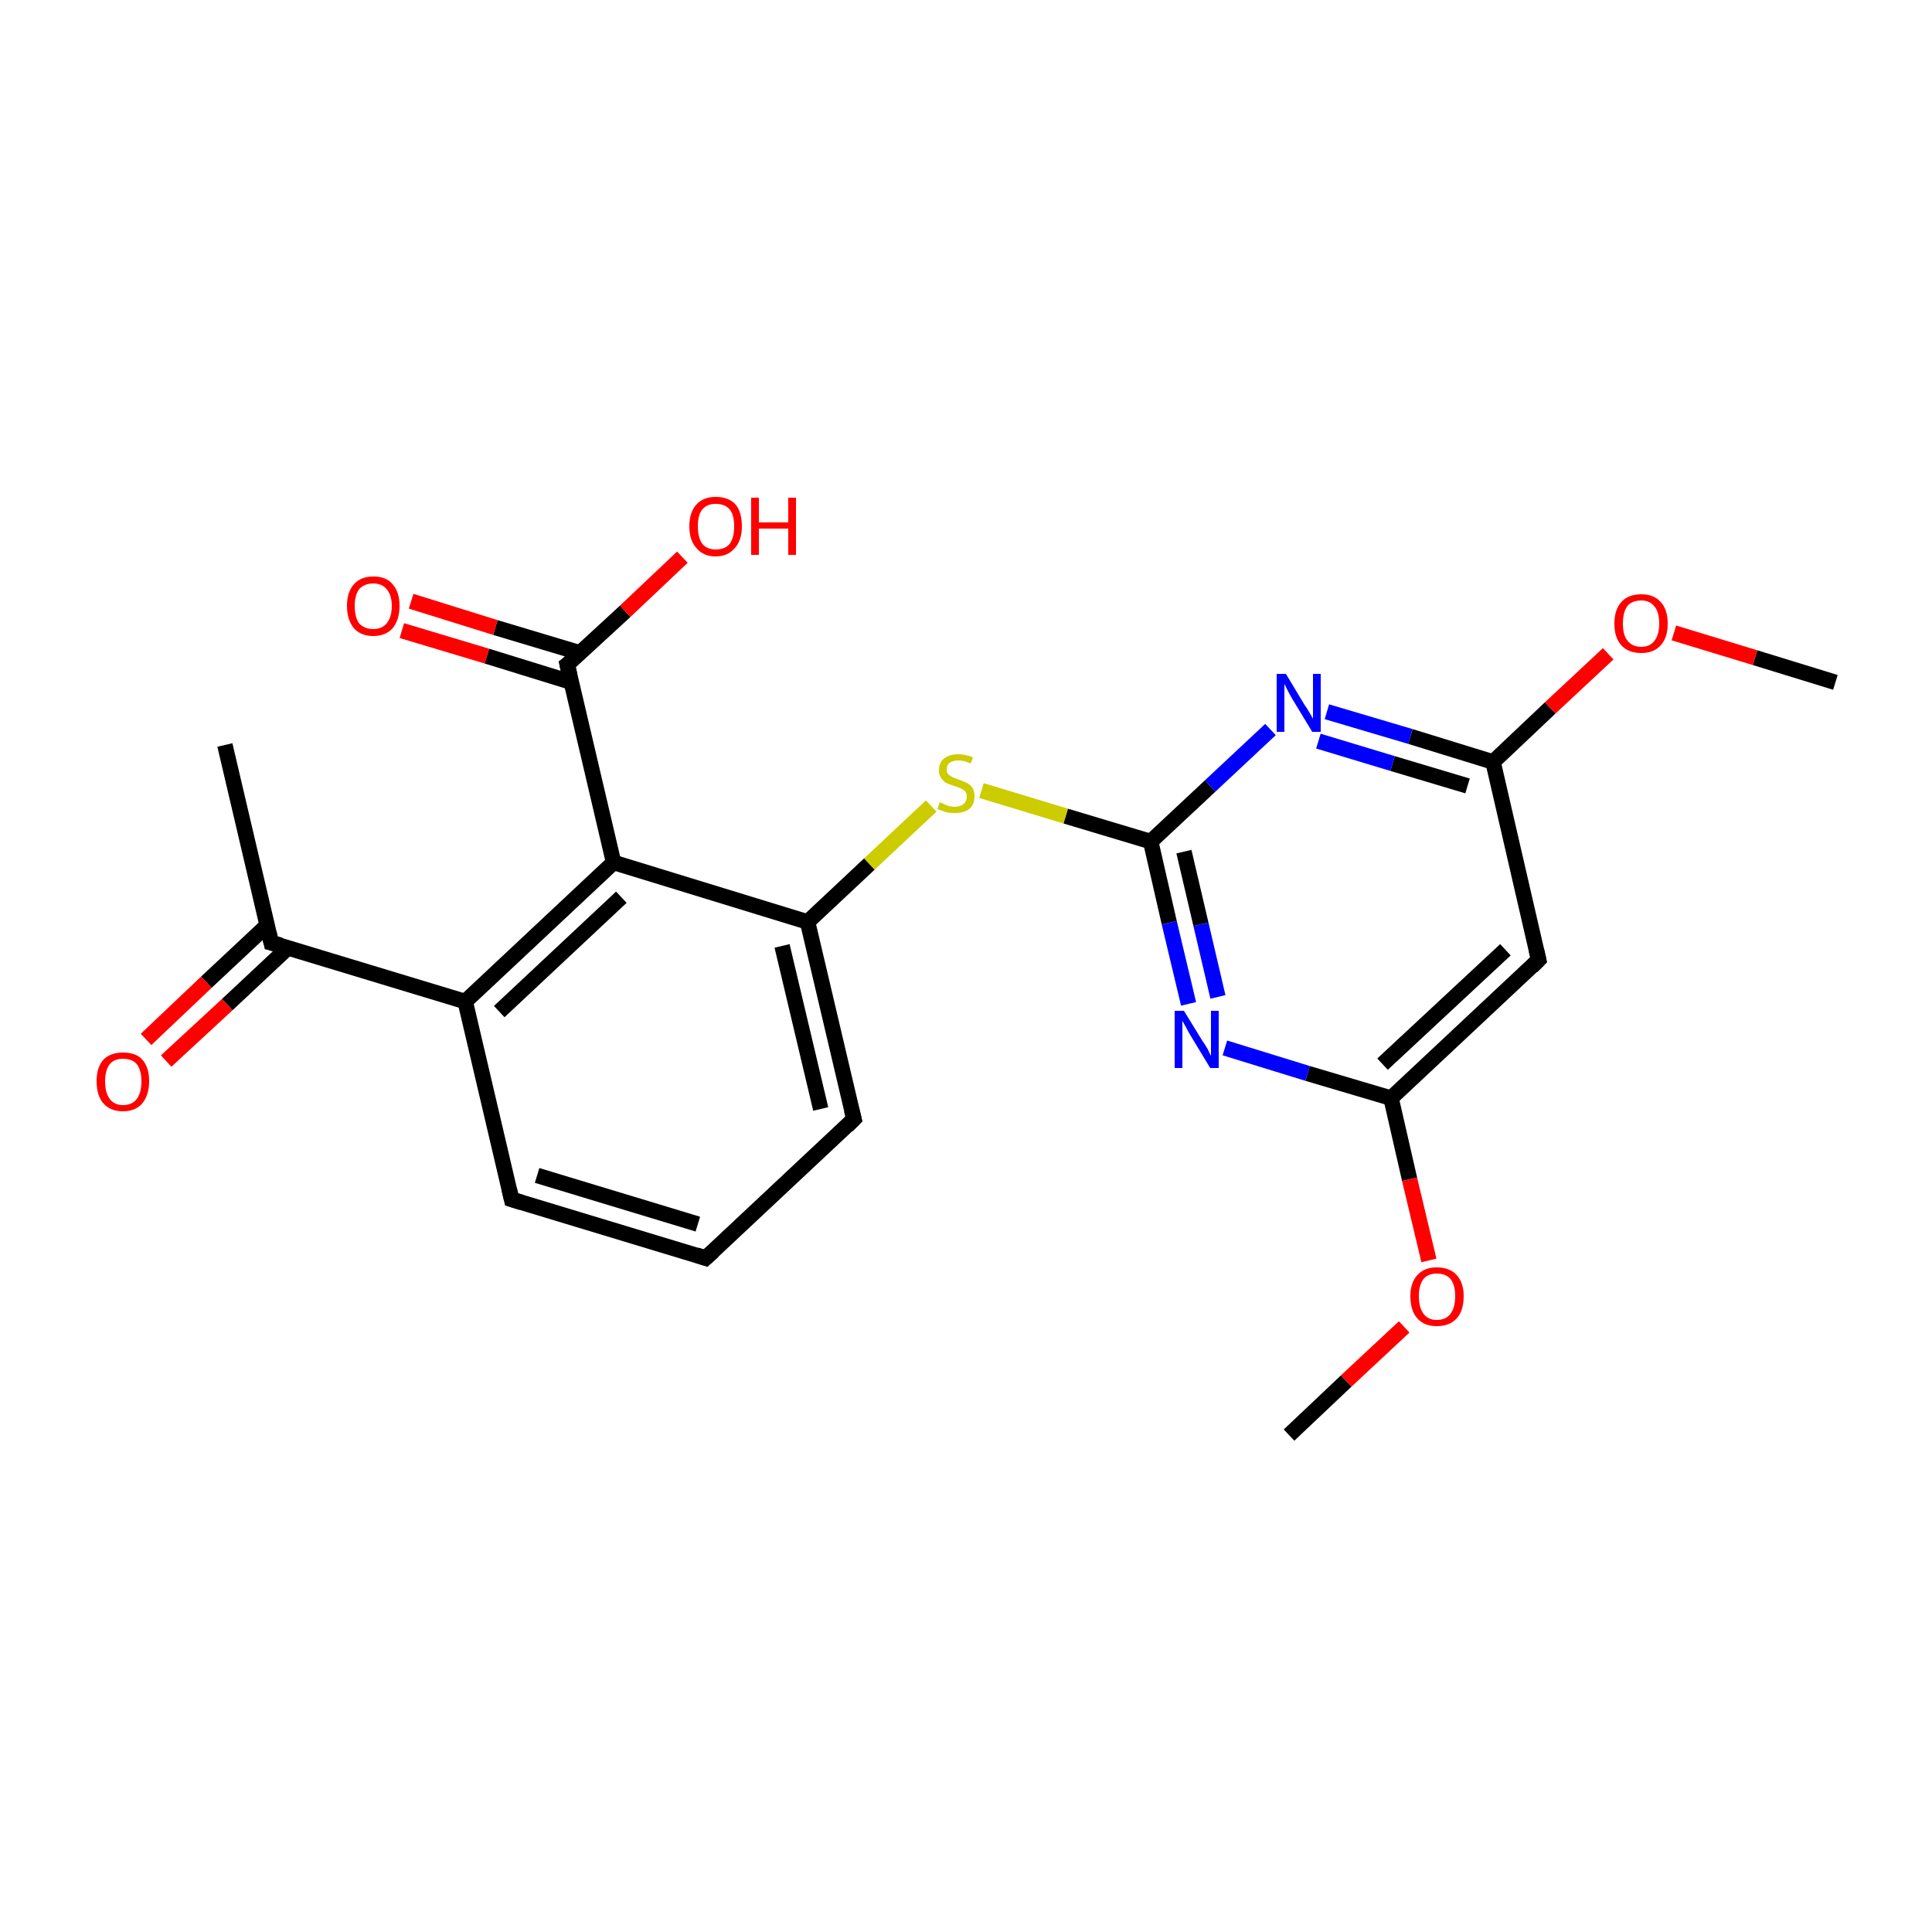 <?xml version='1.0' encoding='iso-8859-1'?>
<svg version='1.1' baseProfile='full'
              xmlns='http://www.w3.org/2000/svg'
                      xmlns:rdkit='http://www.rdkit.org/xml'
                      xmlns:xlink='http://www.w3.org/1999/xlink'
                  xml:space='preserve'
width='250px' height='250px' viewBox='0 0 250 250'>
<!-- END OF HEADER -->
<rect style='opacity:1.0;fill:#FFFFFF;stroke:none' width='250.0' height='250.0' x='0.0' y='0.0'> </rect>
<path class='bond-0 atom-0 atom-7' d='M 29.1,96.4 L 35.1,122.0' style='fill:none;fill-rule:evenodd;stroke:#000000;stroke-width:2.0px;stroke-linecap:butt;stroke-linejoin:miter;stroke-opacity:1' />
<path class='bond-1 atom-1 atom-20' d='M 166.8,185.7 L 174.2,178.7' style='fill:none;fill-rule:evenodd;stroke:#000000;stroke-width:2.0px;stroke-linecap:butt;stroke-linejoin:miter;stroke-opacity:1' />
<path class='bond-1 atom-1 atom-20' d='M 174.2,178.7 L 181.7,171.7' style='fill:none;fill-rule:evenodd;stroke:#FF0000;stroke-width:2.0px;stroke-linecap:butt;stroke-linejoin:miter;stroke-opacity:1' />
<path class='bond-2 atom-2 atom-21' d='M 237.5,88.3 L 227.1,85.1' style='fill:none;fill-rule:evenodd;stroke:#000000;stroke-width:2.0px;stroke-linecap:butt;stroke-linejoin:miter;stroke-opacity:1' />
<path class='bond-2 atom-2 atom-21' d='M 227.1,85.1 L 216.6,81.9' style='fill:none;fill-rule:evenodd;stroke:#FF0000;stroke-width:2.0px;stroke-linecap:butt;stroke-linejoin:miter;stroke-opacity:1' />
<path class='bond-3 atom-3 atom-4' d='M 91.3,162.8 L 66.2,155.2' style='fill:none;fill-rule:evenodd;stroke:#000000;stroke-width:2.0px;stroke-linecap:butt;stroke-linejoin:miter;stroke-opacity:1' />
<path class='bond-3 atom-3 atom-4' d='M 90.3,158.4 L 69.5,152.1' style='fill:none;fill-rule:evenodd;stroke:#000000;stroke-width:2.0px;stroke-linecap:butt;stroke-linejoin:miter;stroke-opacity:1' />
<path class='bond-4 atom-3 atom-5' d='M 91.3,162.8 L 110.5,144.8' style='fill:none;fill-rule:evenodd;stroke:#000000;stroke-width:2.0px;stroke-linecap:butt;stroke-linejoin:miter;stroke-opacity:1' />
<path class='bond-5 atom-4 atom-8' d='M 66.2,155.2 L 60.2,129.6' style='fill:none;fill-rule:evenodd;stroke:#000000;stroke-width:2.0px;stroke-linecap:butt;stroke-linejoin:miter;stroke-opacity:1' />
<path class='bond-6 atom-5 atom-9' d='M 110.5,144.8 L 104.5,119.3' style='fill:none;fill-rule:evenodd;stroke:#000000;stroke-width:2.0px;stroke-linecap:butt;stroke-linejoin:miter;stroke-opacity:1' />
<path class='bond-6 atom-5 atom-9' d='M 106.2,143.5 L 101.2,122.4' style='fill:none;fill-rule:evenodd;stroke:#000000;stroke-width:2.0px;stroke-linecap:butt;stroke-linejoin:miter;stroke-opacity:1' />
<path class='bond-7 atom-6 atom-10' d='M 199.1,124.2 L 180.0,142.1' style='fill:none;fill-rule:evenodd;stroke:#000000;stroke-width:2.0px;stroke-linecap:butt;stroke-linejoin:miter;stroke-opacity:1' />
<path class='bond-7 atom-6 atom-10' d='M 194.8,122.9 L 178.9,137.7' style='fill:none;fill-rule:evenodd;stroke:#000000;stroke-width:2.0px;stroke-linecap:butt;stroke-linejoin:miter;stroke-opacity:1' />
<path class='bond-8 atom-6 atom-11' d='M 199.1,124.2 L 193.2,98.6' style='fill:none;fill-rule:evenodd;stroke:#000000;stroke-width:2.0px;stroke-linecap:butt;stroke-linejoin:miter;stroke-opacity:1' />
<path class='bond-9 atom-7 atom-8' d='M 35.1,122.0 L 60.2,129.6' style='fill:none;fill-rule:evenodd;stroke:#000000;stroke-width:2.0px;stroke-linecap:butt;stroke-linejoin:miter;stroke-opacity:1' />
<path class='bond-10 atom-7 atom-17' d='M 34.6,119.7 L 26.7,127.1' style='fill:none;fill-rule:evenodd;stroke:#000000;stroke-width:2.0px;stroke-linecap:butt;stroke-linejoin:miter;stroke-opacity:1' />
<path class='bond-10 atom-7 atom-17' d='M 26.7,127.1 L 18.9,134.5' style='fill:none;fill-rule:evenodd;stroke:#FF0000;stroke-width:2.0px;stroke-linecap:butt;stroke-linejoin:miter;stroke-opacity:1' />
<path class='bond-10 atom-7 atom-17' d='M 37.3,122.6 L 29.4,130.0' style='fill:none;fill-rule:evenodd;stroke:#000000;stroke-width:2.0px;stroke-linecap:butt;stroke-linejoin:miter;stroke-opacity:1' />
<path class='bond-10 atom-7 atom-17' d='M 29.4,130.0 L 21.5,137.3' style='fill:none;fill-rule:evenodd;stroke:#FF0000;stroke-width:2.0px;stroke-linecap:butt;stroke-linejoin:miter;stroke-opacity:1' />
<path class='bond-11 atom-8 atom-12' d='M 60.2,129.6 L 79.4,111.6' style='fill:none;fill-rule:evenodd;stroke:#000000;stroke-width:2.0px;stroke-linecap:butt;stroke-linejoin:miter;stroke-opacity:1' />
<path class='bond-11 atom-8 atom-12' d='M 64.6,130.9 L 80.4,116.1' style='fill:none;fill-rule:evenodd;stroke:#000000;stroke-width:2.0px;stroke-linecap:butt;stroke-linejoin:miter;stroke-opacity:1' />
<path class='bond-12 atom-9 atom-12' d='M 104.5,119.3 L 79.4,111.6' style='fill:none;fill-rule:evenodd;stroke:#000000;stroke-width:2.0px;stroke-linecap:butt;stroke-linejoin:miter;stroke-opacity:1' />
<path class='bond-13 atom-9 atom-22' d='M 104.5,119.3 L 112.5,111.8' style='fill:none;fill-rule:evenodd;stroke:#000000;stroke-width:2.0px;stroke-linecap:butt;stroke-linejoin:miter;stroke-opacity:1' />
<path class='bond-13 atom-9 atom-22' d='M 112.5,111.8 L 120.5,104.3' style='fill:none;fill-rule:evenodd;stroke:#CCCC00;stroke-width:2.0px;stroke-linecap:butt;stroke-linejoin:miter;stroke-opacity:1' />
<path class='bond-14 atom-10 atom-15' d='M 180.0,142.1 L 169.2,138.9' style='fill:none;fill-rule:evenodd;stroke:#000000;stroke-width:2.0px;stroke-linecap:butt;stroke-linejoin:miter;stroke-opacity:1' />
<path class='bond-14 atom-10 atom-15' d='M 169.2,138.9 L 158.5,135.6' style='fill:none;fill-rule:evenodd;stroke:#0000FF;stroke-width:2.0px;stroke-linecap:butt;stroke-linejoin:miter;stroke-opacity:1' />
<path class='bond-15 atom-10 atom-20' d='M 180.0,142.1 L 182.4,152.6' style='fill:none;fill-rule:evenodd;stroke:#000000;stroke-width:2.0px;stroke-linecap:butt;stroke-linejoin:miter;stroke-opacity:1' />
<path class='bond-15 atom-10 atom-20' d='M 182.4,152.6 L 184.9,163.1' style='fill:none;fill-rule:evenodd;stroke:#FF0000;stroke-width:2.0px;stroke-linecap:butt;stroke-linejoin:miter;stroke-opacity:1' />
<path class='bond-16 atom-11 atom-16' d='M 193.2,98.6 L 182.5,95.3' style='fill:none;fill-rule:evenodd;stroke:#000000;stroke-width:2.0px;stroke-linecap:butt;stroke-linejoin:miter;stroke-opacity:1' />
<path class='bond-16 atom-11 atom-16' d='M 182.5,95.3 L 171.7,92.1' style='fill:none;fill-rule:evenodd;stroke:#0000FF;stroke-width:2.0px;stroke-linecap:butt;stroke-linejoin:miter;stroke-opacity:1' />
<path class='bond-16 atom-11 atom-16' d='M 189.9,101.7 L 180.2,98.8' style='fill:none;fill-rule:evenodd;stroke:#000000;stroke-width:2.0px;stroke-linecap:butt;stroke-linejoin:miter;stroke-opacity:1' />
<path class='bond-16 atom-11 atom-16' d='M 180.2,98.8 L 170.6,95.9' style='fill:none;fill-rule:evenodd;stroke:#0000FF;stroke-width:2.0px;stroke-linecap:butt;stroke-linejoin:miter;stroke-opacity:1' />
<path class='bond-17 atom-11 atom-21' d='M 193.2,98.6 L 200.6,91.6' style='fill:none;fill-rule:evenodd;stroke:#000000;stroke-width:2.0px;stroke-linecap:butt;stroke-linejoin:miter;stroke-opacity:1' />
<path class='bond-17 atom-11 atom-21' d='M 200.6,91.6 L 208.1,84.6' style='fill:none;fill-rule:evenodd;stroke:#FF0000;stroke-width:2.0px;stroke-linecap:butt;stroke-linejoin:miter;stroke-opacity:1' />
<path class='bond-18 atom-12 atom-13' d='M 79.4,111.6 L 73.4,86.0' style='fill:none;fill-rule:evenodd;stroke:#000000;stroke-width:2.0px;stroke-linecap:butt;stroke-linejoin:miter;stroke-opacity:1' />
<path class='bond-19 atom-13 atom-18' d='M 73.4,86.0 L 80.9,79.1' style='fill:none;fill-rule:evenodd;stroke:#000000;stroke-width:2.0px;stroke-linecap:butt;stroke-linejoin:miter;stroke-opacity:1' />
<path class='bond-19 atom-13 atom-18' d='M 80.9,79.1 L 88.3,72.1' style='fill:none;fill-rule:evenodd;stroke:#FF0000;stroke-width:2.0px;stroke-linecap:butt;stroke-linejoin:miter;stroke-opacity:1' />
<path class='bond-20 atom-13 atom-19' d='M 75.1,84.5 L 64.1,81.2' style='fill:none;fill-rule:evenodd;stroke:#000000;stroke-width:2.0px;stroke-linecap:butt;stroke-linejoin:miter;stroke-opacity:1' />
<path class='bond-20 atom-13 atom-19' d='M 64.1,81.2 L 53.2,77.8' style='fill:none;fill-rule:evenodd;stroke:#FF0000;stroke-width:2.0px;stroke-linecap:butt;stroke-linejoin:miter;stroke-opacity:1' />
<path class='bond-20 atom-13 atom-19' d='M 74.0,88.3 L 63.0,84.9' style='fill:none;fill-rule:evenodd;stroke:#000000;stroke-width:2.0px;stroke-linecap:butt;stroke-linejoin:miter;stroke-opacity:1' />
<path class='bond-20 atom-13 atom-19' d='M 63.0,84.9 L 52.0,81.6' style='fill:none;fill-rule:evenodd;stroke:#FF0000;stroke-width:2.0px;stroke-linecap:butt;stroke-linejoin:miter;stroke-opacity:1' />
<path class='bond-21 atom-14 atom-15' d='M 148.9,108.9 L 151.3,119.4' style='fill:none;fill-rule:evenodd;stroke:#000000;stroke-width:2.0px;stroke-linecap:butt;stroke-linejoin:miter;stroke-opacity:1' />
<path class='bond-21 atom-14 atom-15' d='M 151.3,119.4 L 153.8,129.9' style='fill:none;fill-rule:evenodd;stroke:#0000FF;stroke-width:2.0px;stroke-linecap:butt;stroke-linejoin:miter;stroke-opacity:1' />
<path class='bond-21 atom-14 atom-15' d='M 153.2,110.2 L 155.4,119.6' style='fill:none;fill-rule:evenodd;stroke:#000000;stroke-width:2.0px;stroke-linecap:butt;stroke-linejoin:miter;stroke-opacity:1' />
<path class='bond-21 atom-14 atom-15' d='M 155.4,119.6 L 157.6,129.0' style='fill:none;fill-rule:evenodd;stroke:#0000FF;stroke-width:2.0px;stroke-linecap:butt;stroke-linejoin:miter;stroke-opacity:1' />
<path class='bond-22 atom-14 atom-16' d='M 148.9,108.9 L 156.6,101.7' style='fill:none;fill-rule:evenodd;stroke:#000000;stroke-width:2.0px;stroke-linecap:butt;stroke-linejoin:miter;stroke-opacity:1' />
<path class='bond-22 atom-14 atom-16' d='M 156.6,101.7 L 164.4,94.4' style='fill:none;fill-rule:evenodd;stroke:#0000FF;stroke-width:2.0px;stroke-linecap:butt;stroke-linejoin:miter;stroke-opacity:1' />
<path class='bond-23 atom-14 atom-22' d='M 148.9,108.9 L 137.9,105.6' style='fill:none;fill-rule:evenodd;stroke:#000000;stroke-width:2.0px;stroke-linecap:butt;stroke-linejoin:miter;stroke-opacity:1' />
<path class='bond-23 atom-14 atom-22' d='M 137.9,105.6 L 127.0,102.3' style='fill:none;fill-rule:evenodd;stroke:#CCCC00;stroke-width:2.0px;stroke-linecap:butt;stroke-linejoin:miter;stroke-opacity:1' />
<path d='M 90.1,162.4 L 91.3,162.8 L 92.3,161.9' style='fill:none;stroke:#000000;stroke-width:2.0px;stroke-linecap:butt;stroke-linejoin:miter;stroke-opacity:1;' />
<path d='M 67.5,155.6 L 66.2,155.2 L 65.9,153.9' style='fill:none;stroke:#000000;stroke-width:2.0px;stroke-linecap:butt;stroke-linejoin:miter;stroke-opacity:1;' />
<path d='M 109.6,145.7 L 110.5,144.8 L 110.2,143.6' style='fill:none;stroke:#000000;stroke-width:2.0px;stroke-linecap:butt;stroke-linejoin:miter;stroke-opacity:1;' />
<path d='M 198.2,125.1 L 199.1,124.2 L 198.8,122.9' style='fill:none;stroke:#000000;stroke-width:2.0px;stroke-linecap:butt;stroke-linejoin:miter;stroke-opacity:1;' />
<path d='M 34.8,120.7 L 35.1,122.0 L 36.3,122.3' style='fill:none;stroke:#000000;stroke-width:2.0px;stroke-linecap:butt;stroke-linejoin:miter;stroke-opacity:1;' />
<path d='M 73.7,87.3 L 73.4,86.0 L 73.8,85.7' style='fill:none;stroke:#000000;stroke-width:2.0px;stroke-linecap:butt;stroke-linejoin:miter;stroke-opacity:1;' />
<path class='atom-15' d='M 153.2 130.8
L 155.6 134.7
Q 155.9 135.1, 156.3 135.8
Q 156.6 136.5, 156.7 136.6
L 156.7 130.8
L 157.7 130.8
L 157.7 138.2
L 156.6 138.2
L 154.0 133.9
Q 153.7 133.4, 153.4 132.8
Q 153.1 132.3, 153.0 132.1
L 153.0 138.2
L 152.0 138.2
L 152.0 130.8
L 153.2 130.8
' fill='#0000FF'/>
<path class='atom-16' d='M 166.4 87.2
L 168.8 91.2
Q 169.1 91.6, 169.5 92.3
Q 169.9 93.0, 169.9 93.0
L 169.9 87.2
L 170.9 87.2
L 170.9 94.7
L 169.8 94.7
L 167.2 90.4
Q 166.9 89.9, 166.6 89.3
Q 166.3 88.7, 166.2 88.5
L 166.2 94.7
L 165.2 94.7
L 165.2 87.2
L 166.4 87.2
' fill='#0000FF'/>
<path class='atom-17' d='M 12.5 139.9
Q 12.5 138.1, 13.4 137.1
Q 14.3 136.2, 15.9 136.2
Q 17.6 136.2, 18.4 137.1
Q 19.3 138.1, 19.3 139.9
Q 19.3 141.7, 18.4 142.8
Q 17.5 143.8, 15.9 143.8
Q 14.3 143.8, 13.4 142.8
Q 12.5 141.8, 12.5 139.9
M 15.9 143.0
Q 17.1 143.0, 17.7 142.2
Q 18.3 141.4, 18.3 139.9
Q 18.3 138.5, 17.7 137.7
Q 17.1 137.0, 15.9 137.0
Q 14.8 137.0, 14.2 137.7
Q 13.6 138.5, 13.6 139.9
Q 13.6 141.4, 14.2 142.2
Q 14.8 143.0, 15.9 143.0
' fill='#FF0000'/>
<path class='atom-18' d='M 89.2 68.1
Q 89.2 66.3, 90.1 65.3
Q 91.0 64.3, 92.6 64.3
Q 94.3 64.3, 95.2 65.3
Q 96.0 66.3, 96.0 68.1
Q 96.0 69.9, 95.1 70.9
Q 94.2 72.0, 92.6 72.0
Q 91.0 72.0, 90.1 70.9
Q 89.2 69.9, 89.2 68.1
M 92.6 71.1
Q 93.8 71.1, 94.4 70.4
Q 95.0 69.6, 95.0 68.1
Q 95.0 66.6, 94.4 65.9
Q 93.8 65.2, 92.6 65.2
Q 91.5 65.2, 90.9 65.9
Q 90.3 66.6, 90.3 68.1
Q 90.3 69.6, 90.9 70.4
Q 91.5 71.1, 92.6 71.1
' fill='#FF0000'/>
<path class='atom-18' d='M 97.2 64.4
L 98.2 64.4
L 98.2 67.6
L 102.0 67.6
L 102.0 64.4
L 103.0 64.4
L 103.0 71.8
L 102.0 71.8
L 102.0 68.4
L 98.2 68.4
L 98.2 71.8
L 97.2 71.8
L 97.2 64.4
' fill='#FF0000'/>
<path class='atom-19' d='M 44.9 78.4
Q 44.9 76.6, 45.8 75.6
Q 46.7 74.6, 48.3 74.6
Q 50.0 74.6, 50.8 75.6
Q 51.7 76.6, 51.7 78.4
Q 51.7 80.2, 50.8 81.3
Q 49.9 82.3, 48.3 82.3
Q 46.7 82.3, 45.8 81.3
Q 44.9 80.2, 44.9 78.4
M 48.3 81.4
Q 49.4 81.4, 50.0 80.7
Q 50.7 79.9, 50.7 78.4
Q 50.7 77.0, 50.0 76.2
Q 49.4 75.5, 48.3 75.5
Q 47.2 75.5, 46.5 76.2
Q 45.9 77.0, 45.9 78.4
Q 45.9 79.9, 46.5 80.7
Q 47.2 81.4, 48.3 81.4
' fill='#FF0000'/>
<path class='atom-20' d='M 182.5 167.7
Q 182.5 166.0, 183.4 165.0
Q 184.3 164.0, 185.9 164.0
Q 187.6 164.0, 188.5 165.0
Q 189.4 166.0, 189.4 167.7
Q 189.4 169.6, 188.5 170.6
Q 187.6 171.6, 185.9 171.6
Q 184.3 171.6, 183.4 170.6
Q 182.5 169.6, 182.5 167.7
M 185.9 170.8
Q 187.1 170.8, 187.7 170.0
Q 188.3 169.2, 188.3 167.7
Q 188.3 166.3, 187.7 165.5
Q 187.1 164.8, 185.9 164.8
Q 184.8 164.8, 184.2 165.5
Q 183.6 166.3, 183.6 167.7
Q 183.6 169.2, 184.2 170.0
Q 184.8 170.8, 185.9 170.8
' fill='#FF0000'/>
<path class='atom-21' d='M 208.9 80.7
Q 208.9 78.9, 209.8 77.9
Q 210.7 76.9, 212.4 76.9
Q 214.0 76.9, 214.9 77.9
Q 215.8 78.9, 215.8 80.7
Q 215.8 82.5, 214.9 83.5
Q 214.0 84.5, 212.4 84.5
Q 210.7 84.5, 209.8 83.5
Q 208.9 82.5, 208.9 80.7
M 212.4 83.7
Q 213.5 83.7, 214.1 82.9
Q 214.7 82.1, 214.7 80.7
Q 214.7 79.2, 214.1 78.5
Q 213.5 77.7, 212.4 77.7
Q 211.2 77.7, 210.6 78.4
Q 210.0 79.2, 210.0 80.7
Q 210.0 82.2, 210.6 82.9
Q 211.2 83.7, 212.4 83.7
' fill='#FF0000'/>
<path class='atom-22' d='M 121.6 103.8
Q 121.7 103.9, 122.1 104.0
Q 122.4 104.2, 122.8 104.3
Q 123.2 104.4, 123.5 104.4
Q 124.3 104.4, 124.7 104.0
Q 125.1 103.7, 125.1 103.1
Q 125.1 102.7, 124.9 102.4
Q 124.7 102.2, 124.3 102.0
Q 124.0 101.9, 123.5 101.7
Q 122.8 101.5, 122.4 101.3
Q 122.1 101.1, 121.8 100.7
Q 121.5 100.3, 121.5 99.7
Q 121.5 98.7, 122.1 98.2
Q 122.8 97.6, 124.0 97.6
Q 124.9 97.6, 125.9 98.0
L 125.6 98.8
Q 124.7 98.4, 124.1 98.4
Q 123.3 98.4, 122.9 98.7
Q 122.5 99.0, 122.5 99.6
Q 122.5 99.9, 122.7 100.2
Q 123.0 100.4, 123.3 100.6
Q 123.6 100.7, 124.1 100.9
Q 124.7 101.1, 125.1 101.3
Q 125.5 101.5, 125.8 101.9
Q 126.1 102.3, 126.1 103.1
Q 126.1 104.1, 125.4 104.7
Q 124.7 105.2, 123.6 105.2
Q 122.9 105.2, 122.4 105.1
Q 121.9 104.9, 121.3 104.7
L 121.6 103.8
' fill='#CCCC00'/>
</svg>
